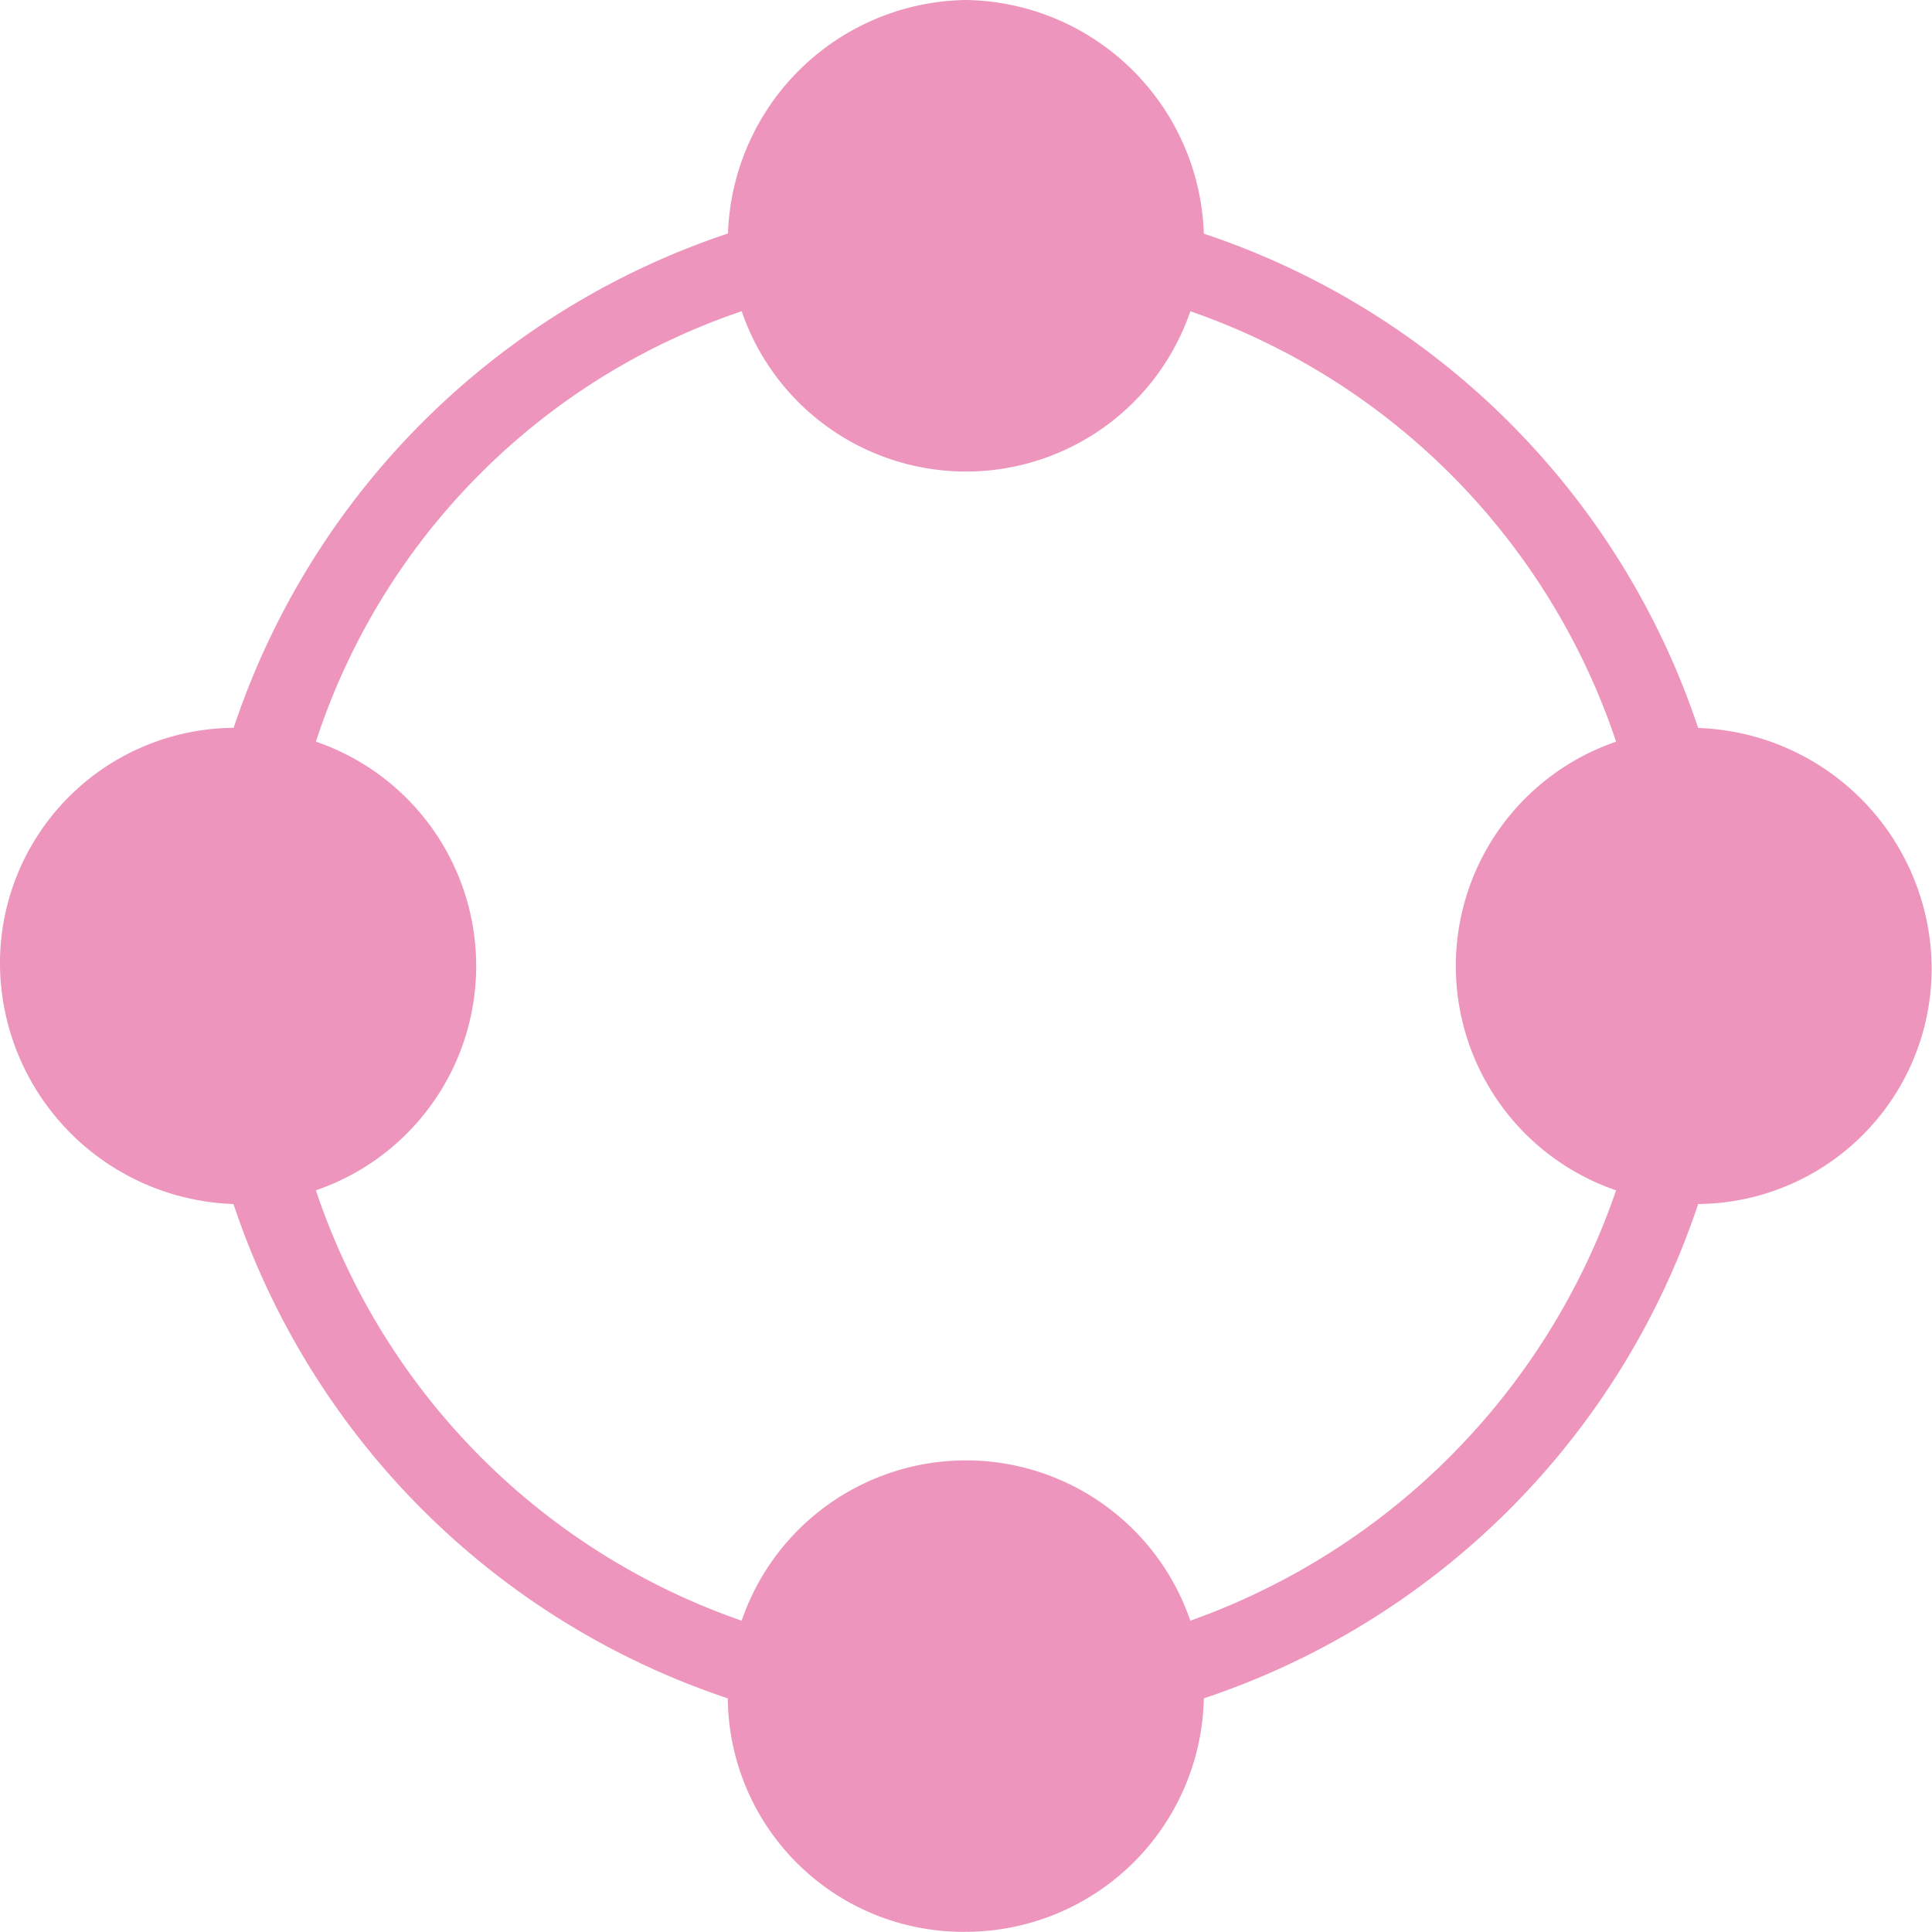 <svg xmlns="http://www.w3.org/2000/svg" viewBox="0 0 52.762 52.762"><defs><style>.a{fill:#ed95bc;}</style></defs><g transform="translate(-622 -1907.438)"><path class="a" d="M20.255,8.5a6.476,6.476,0,0,0,12.253,0A18.73,18.73,0,0,1,44.135,20.255a6.476,6.476,0,0,0,0,12.253A19.026,19.026,0,0,1,32.507,44.26a6.476,6.476,0,0,0-12.253,0A18.73,18.73,0,0,1,8.627,32.507a6.476,6.476,0,0,0,0-12.253A18.443,18.443,0,0,1,20.255,8.5ZM26.381,0a6.6,6.6,0,0,0-6.5,6.376,21.347,21.347,0,0,0-13.5,13.5A6.431,6.431,0,0,0,0,26.381a6.6,6.6,0,0,0,6.376,6.5,21.347,21.347,0,0,0,13.5,13.5,6.431,6.431,0,0,0,6.5,6.376,6.512,6.512,0,0,0,6.5-6.376,21.347,21.347,0,0,0,13.5-13.5,6.431,6.431,0,0,0,6.376-6.5,6.6,6.6,0,0,0-6.376-6.5,21.347,21.347,0,0,0-13.5-13.5A6.6,6.6,0,0,0,26.381,0Z" transform="translate(622 1907.438)"/></g></svg>